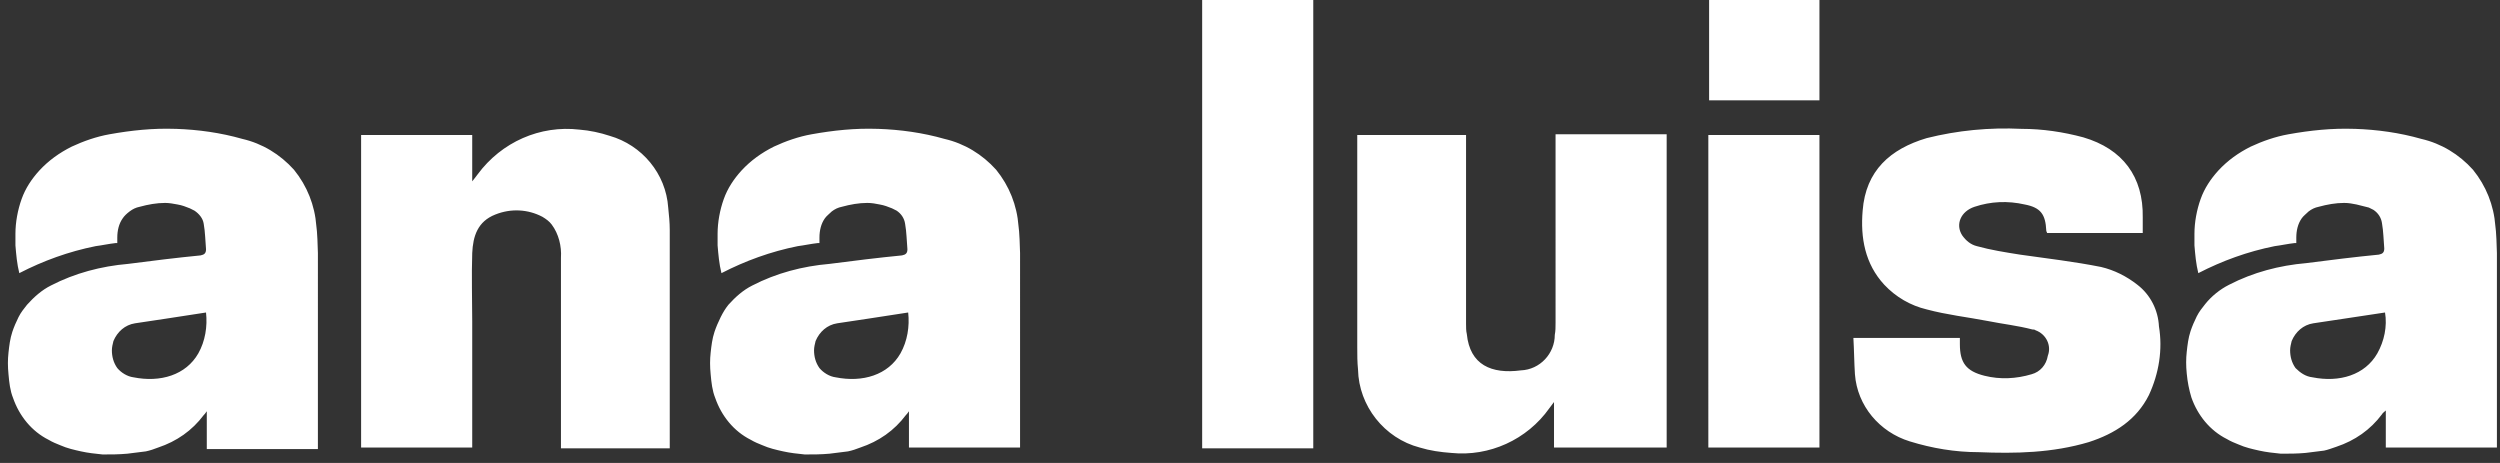 <svg xmlns="http://www.w3.org/2000/svg" width="324" height="60" fill="none"><rect width="100%" height="100%" fill="#333333" stroke="none"/><g fill="#fff" clip-path="url(#a)"><path d="M201.4 58v-5.9l-.6.8c-2.9 4.1-7.8 6.3-12.7 5.8-1.4-.1-2.8-.3-4.1-.7-4.6-1.2-7.9-5.4-8-10.1-.1-1-.1-1.9-.1-2.9V17.5H190V42c0 .4 0 .9.1 1.3.4 4 3.2 5.2 7 4.7 2.5-.1 4.4-2.2 4.4-4.6.1-.5.1-1 .1-1.6V17.4H216V58h-14.6zm-114.6.1H72.7V33.4c.1-1.5-.3-3.1-1.2-4.3-.3-.4-.7-.7-1.2-1-1.9-1-4.1-1.1-6.1-.3-2.3.9-2.9 2.8-3 5-.1 3 0 6 0 8.9V58H46.8V17.5h14.4v6c.3-.4.5-.6.7-.9 3.1-4.2 8.1-6.4 13.2-5.8 1.3.1 2.7.4 3.9.8 4.2 1.2 7.3 4.9 7.6 9.3.1 1 .2 1.9.2 2.9v28.3zm153.4-14.3H254v.8c0 2.4.8 3.5 3.2 4.1 2 .5 4.1.4 6.1-.2 1.1-.3 1.9-1.2 2.1-2.4.5-1.3-.2-2.8-1.6-3.3-.1-.1-.3-.1-.4-.1-1.9-.5-3.8-.7-5.8-1.1-2.6-.5-5.3-.8-7.9-1.5-2.1-.5-4-1.6-5.5-3.2-2.5-2.7-3.1-6.1-2.8-9.6.4-5.2 3.6-8 8.3-9.4 4-1 8.1-1.4 12.3-1.2 2.7 0 5.4.4 8 1.1 5.1 1.5 7.8 5.1 7.7 10.4v2h-12.4c0-.1-.1-.2-.1-.3-.1-2.1-.7-3-2.8-3.4-2.2-.5-4.4-.4-6.5.3-1.8.6-2.5 2.3-1.6 3.7.5.7 1.1 1.2 1.9 1.4 1.8.5 3.7.8 5.6 1.1 3.5.5 7 .9 10.5 1.6 1.7.4 3.3 1.2 4.7 2.3 1.7 1.3 2.7 3.3 2.8 5.4.5 3 0 6.1-1.3 8.9-1.6 3.2-4.4 5-7.8 6.1-4.7 1.4-9.5 1.5-14.3 1.3-3 0-6-.5-8.9-1.4-3.9-1.2-6.8-4.6-7.1-8.7-.1-1.5-.1-3-.2-4.7zm-70 14.3h-14.4V0h14.4v58.1zm65.6-40.6V58h-14.4V17.5h14.4zM221.5 0h14.3v13h-14.3V0zM41.2 32.8c0-.6-.1-3-.2-3.5-.2-2.7-1.2-5.2-2.9-7.3-1.8-2-4.1-3.4-6.7-4-2.8-.8-5.7-1.2-8.6-1.3h-.1c-2.9-.1-5.7.2-8.5.7-1.7.3-3.4.9-4.9 1.6-1.6.8-3 1.8-4.2 3.1-1 1.1-1.8 2.3-2.3 3.7-.5 1.4-.8 3-.8 4.5v1.5c.1 1.2.2 2.4.5 3.6 3.1-1.6 6.4-2.8 9.9-3.5.8-.1 1.7-.3 2.6-.4h.2v-.7c0-.9.2-1.8.7-2.5.2-.3.5-.6.9-.9.4-.3.8-.5 1.3-.6 1.1-.3 2.2-.5 3.3-.5.5 0 1.1.1 1.6.2.6.1 1.1.3 1.6.5l.6.3c.6.4 1.1 1 1.2 1.7.2 1.1.2 2.2.3 3.3 0 .5-.2.7-.7.8-3.1.3-6.3.7-9.4 1.1-3.5.3-6.9 1.2-10 2.8-1.2.6-2.2 1.5-3.1 2.5-.4.5-.8 1-1.1 1.6-.3.6-.6 1.3-.8 1.9-.3.9-.4 1.8-.5 2.7-.1.9-.1 1.8 0 2.8.1 1.1.2 2.1.6 3.1.8 2.3 2.4 4.3 4.6 5.4.5.3 1 .5 1.5.7.9.4 1.8.6 2.7.8.9.2 1.8.3 2.8.4 1.1 0 2.1 0 3.2-.1l2.4-.3c.5-.1 1.1-.3 1.6-.5 2.4-.8 4.4-2.2 5.9-4.2.1-.1.2-.2.4-.5v4.9h14.4V32.8zm-15.5 13c-1.6 2.8-4.9 3.8-8.4 3.1-.8-.1-1.6-.6-2.1-1.2-.5-.7-.7-1.5-.7-2.3 0-.4.1-.8.2-1.2.5-1.2 1.5-2.1 2.8-2.3.6-.1 1.3-.2 2-.3l2-.3 5.2-.8c.2 1.8-.1 3.7-1 5.3zm106.5-13c0-.6-.1-3-.2-3.5-.2-2.7-1.2-5.2-2.9-7.3-1.8-2-4.1-3.4-6.7-4-2.8-.8-5.7-1.2-8.6-1.3h-.1c-2.9-.1-5.7.2-8.5.7-1.7.3-3.4.9-4.9 1.6-1.6.8-3 1.8-4.2 3.1-1 1.1-1.8 2.3-2.3 3.7-.5 1.4-.8 3-.8 4.5v1.5c.1 1.2.2 2.4.5 3.6 3.1-1.6 6.4-2.8 9.9-3.5.8-.1 1.7-.3 2.6-.4h.2v-.7c0-.9.2-1.8.7-2.5.2-.3.6-.6.9-.9.4-.3.8-.5 1.3-.6 1.1-.3 2.2-.5 3.3-.5.6 0 1.1.1 1.6.2.6.1 1.1.3 1.6.5l.6.3c.6.4 1 1 1.1 1.7.2 1.1.2 2.2.3 3.3 0 .5-.2.7-.7.8-3.1.3-6.3.7-9.4 1.1-3.5.3-6.9 1.2-10 2.8-1.2.6-2.2 1.5-3.1 2.5-.4.5-.7 1-1 1.6-.3.6-.6 1.3-.8 1.9-.3.9-.4 1.8-.5 2.7-.1.9-.1 1.8 0 2.8.1 1.1.2 2.1.6 3.1.8 2.3 2.4 4.3 4.6 5.4.5.3 1 .5 1.5.7.9.4 1.8.6 2.7.8.9.2 1.8.3 2.8.4 1.1 0 2.1 0 3.2-.1l2.4-.3c.5-.1 1.1-.3 1.6-.5 2.4-.8 4.4-2.2 5.9-4.2.1-.1.2-.2.4-.5V58h14.4V32.8zm-15.5 13c-1.6 2.8-4.9 3.8-8.4 3.1-.8-.1-1.6-.6-2.1-1.2-.5-.7-.7-1.5-.7-2.3 0-.4.1-.8.2-1.2.5-1.2 1.5-2.1 2.8-2.3.7-.1 1.3-.2 2-.3l2-.3 5.2-.8c.2 1.8-.1 3.7-1 5.3zm206.9-13c0-.6-.1-3-.2-3.5-.2-2.7-1.2-5.2-2.9-7.3-1.8-2-4.1-3.4-6.7-4-2.8-.8-5.7-1.2-8.6-1.3h-.1c-2.9-.1-5.7.2-8.5.7-1.7.3-3.4.9-4.9 1.6-1.6.8-3 1.8-4.2 3.1-1 1.1-1.8 2.3-2.3 3.7-.5 1.4-.8 3-.8 4.5v1.5c.1 1.2.2 2.4.5 3.6 3.1-1.6 6.4-2.8 9.9-3.5.8-.1 1.7-.3 2.6-.4h.2v-.7c0-.9.2-1.8.7-2.5.2-.3.6-.6.9-.9.4-.3.8-.5 1.3-.6 1.1-.3 2.2-.5 3.3-.5.6 0 1.1.1 1.6.2s1.1.3 1.6.4l.6.3c.6.4 1 1 1.1 1.7.2 1.1.2 2.2.3 3.3 0 .5-.2.7-.7.8-3.1.3-6.3.7-9.4 1.1-3.5.3-6.9 1.2-10 2.8-1.2.6-2.3 1.5-3.1 2.5-.4.5-.8 1-1.1 1.6-.3.6-.6 1.3-.8 1.9-.3.9-.4 1.8-.5 2.7-.1.9-.1 1.8 0 2.8.1 1.1.3 2.1.6 3.1.8 2.3 2.4 4.3 4.6 5.4.5.3 1 .5 1.5.7.9.4 1.8.6 2.7.8.9.2 1.8.3 2.8.4 1.1 0 2.1 0 3.2-.1l2.4-.3c.5-.1 1-.3 1.6-.5 2.4-.8 4.4-2.2 5.9-4.2.1-.2.3-.3.5-.5V58h14.5v-1c0-8.1-.1-16.2-.1-24.2zm-15.5 13c-1.6 2.8-4.9 3.8-8.4 3.1-.9-.1-1.6-.6-2.2-1.2-.5-.7-.7-1.5-.7-2.3 0-.4.1-.8.2-1.2.5-1.2 1.5-2.1 2.8-2.3.7-.1 1.3-.2 2-.3l2-.3 5.3-.8c.3 1.8-.1 3.7-1 5.3z"/></g><defs><clipPath id="a"><path fill="#fff" d="M.5 0h323.1v59.3H.5z"/></clipPath></defs></svg>